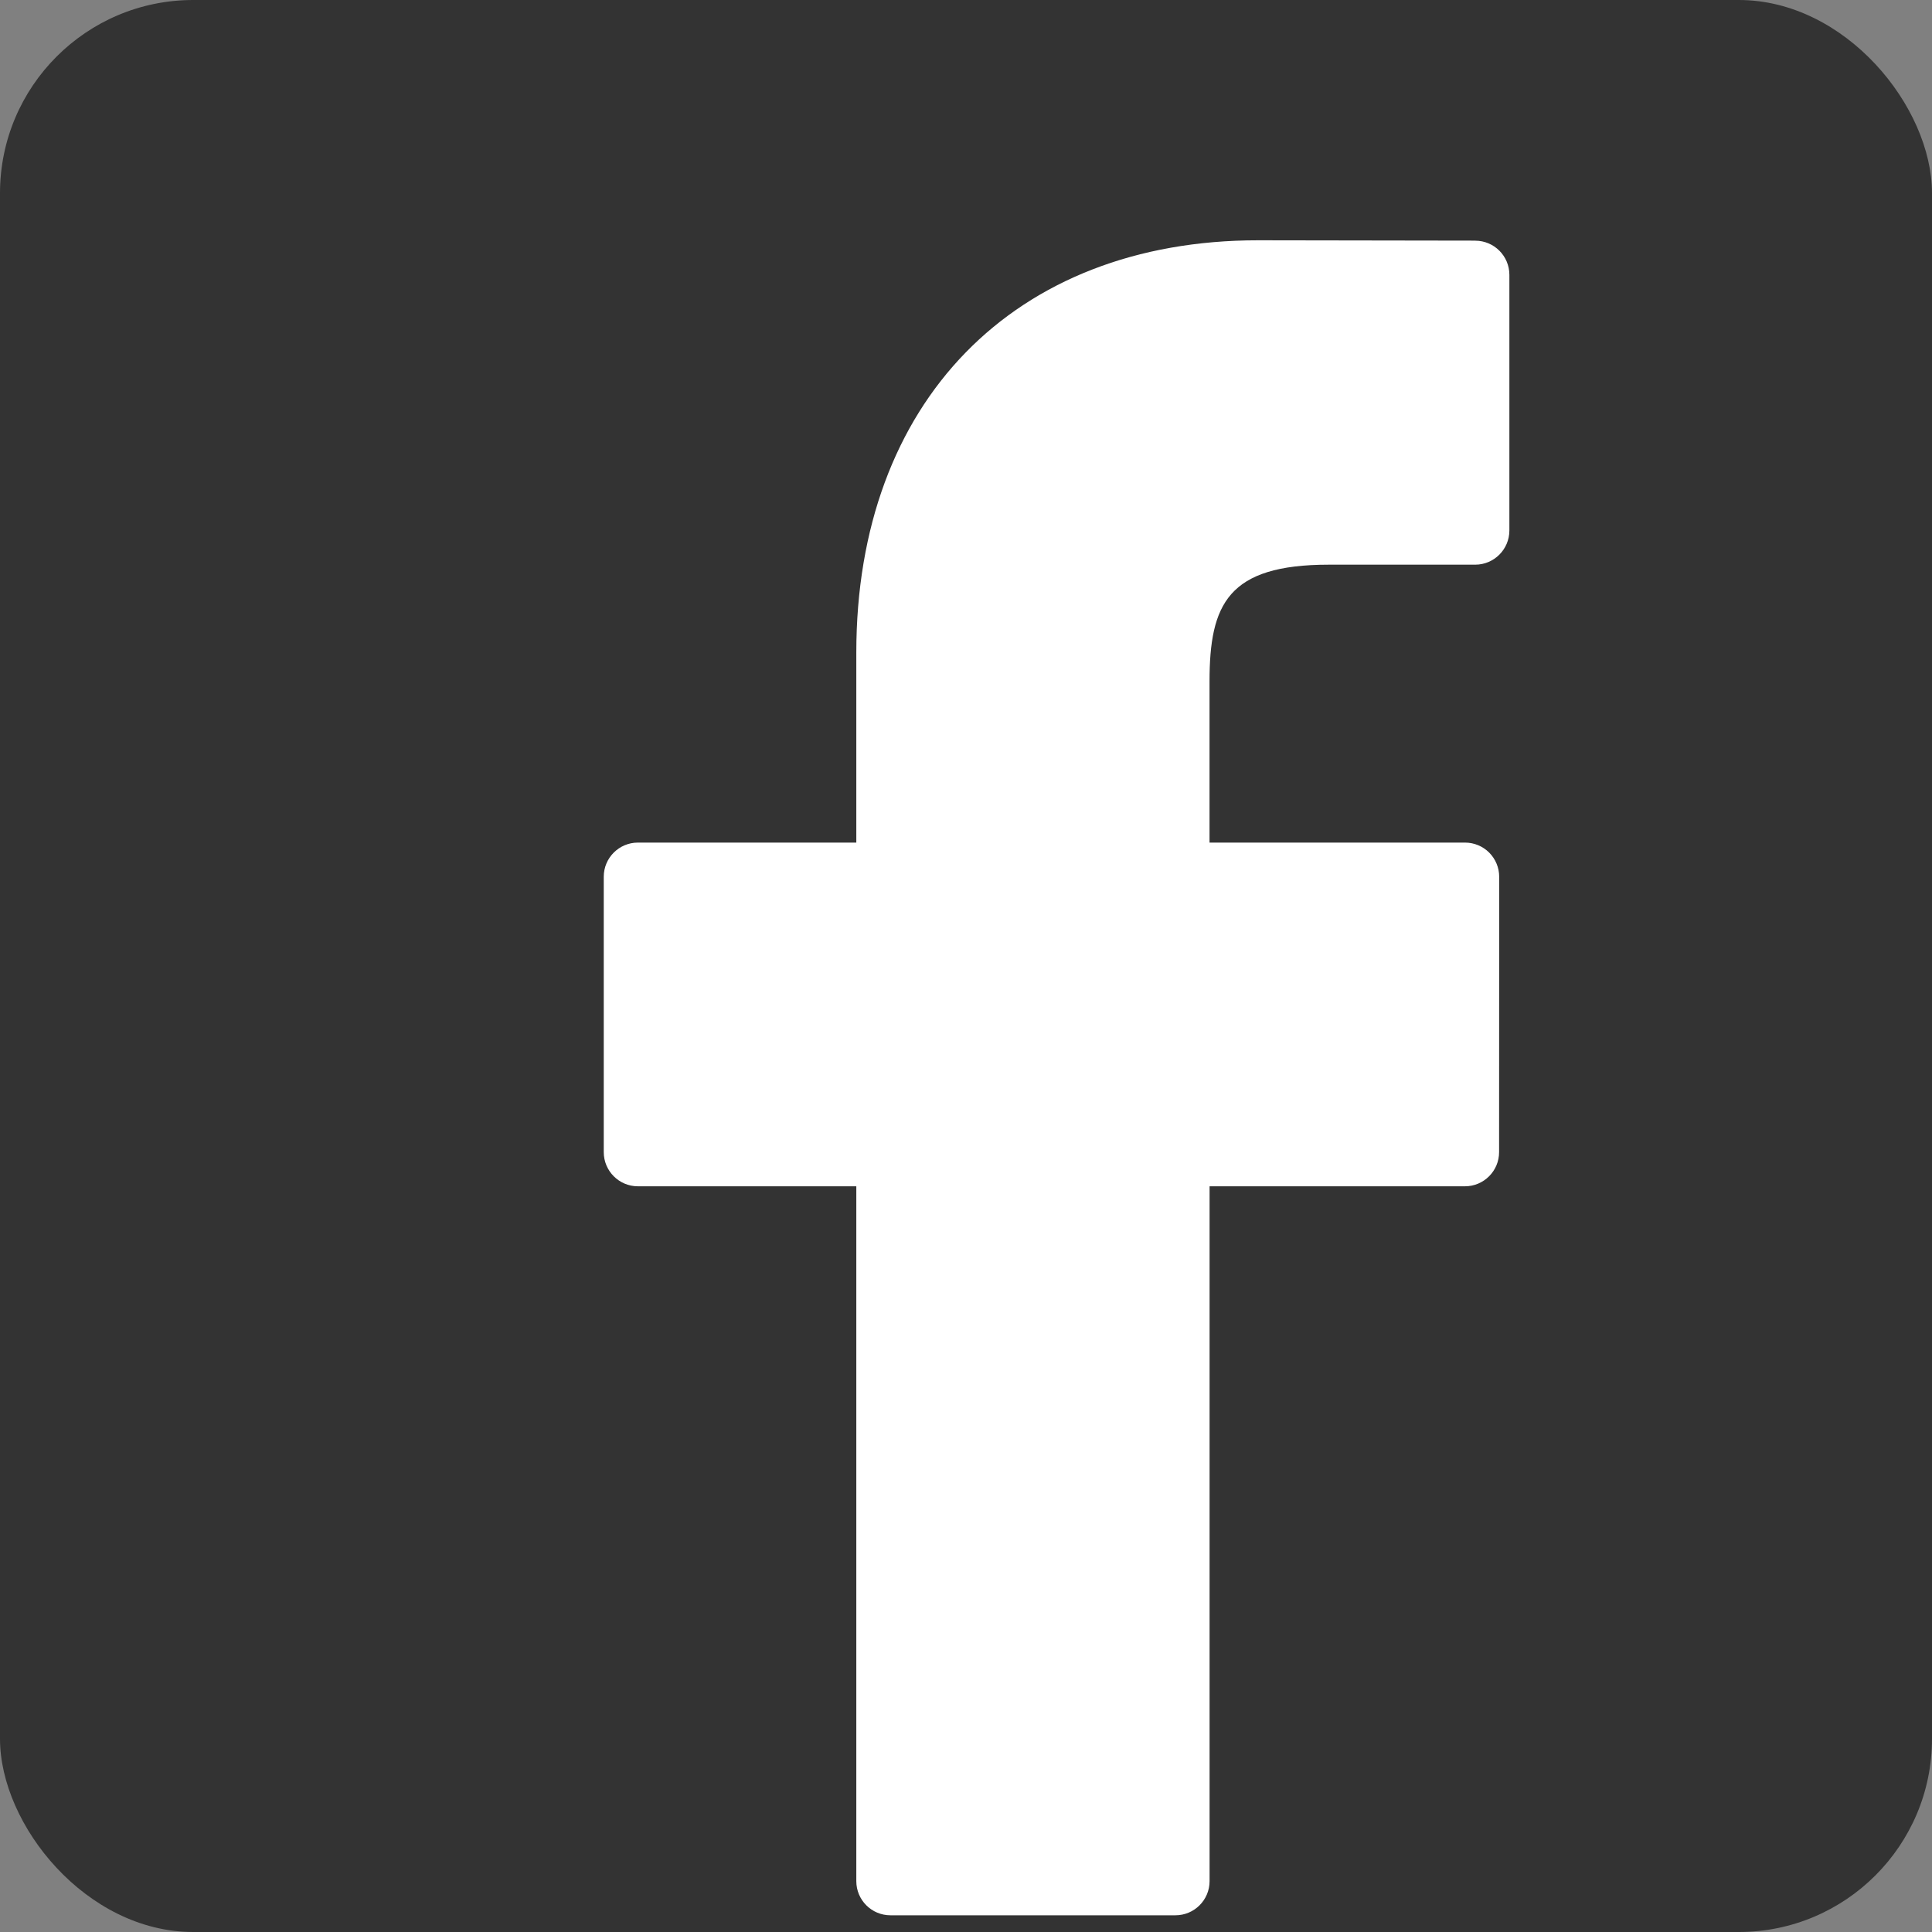 <svg xmlns="http://www.w3.org/2000/svg" width="40" height="40" fill="none" viewBox="0 0 40 40">
    <rect x="0" y="0" width="40" height="40" fill="#808080" stroke="none"/>
    <rect width="40" height="40" fill="#333" rx="4"/>
    <path fill="#fff" d="M30.544 4.982l-4.498-.007c-5.052 0-8.317 3.35-8.317 8.534v3.936h-4.522c-.39 0-.707.316-.707.707v5.701c0 .391.317.708.707.708h4.522v14.386c0 .391.316.707.707.707h5.9c.39 0 .707-.316.707-.707V24.561h5.287c.39 0 .707-.317.707-.707l.002-5.702c0-.188-.075-.367-.207-.5-.133-.133-.313-.207-.5-.207h-5.29v-3.336c0-1.604.383-2.418 2.471-2.418h3.03c.39 0 .707-.318.707-.708V5.69c0-.39-.316-.706-.706-.707z"/>
</svg>

